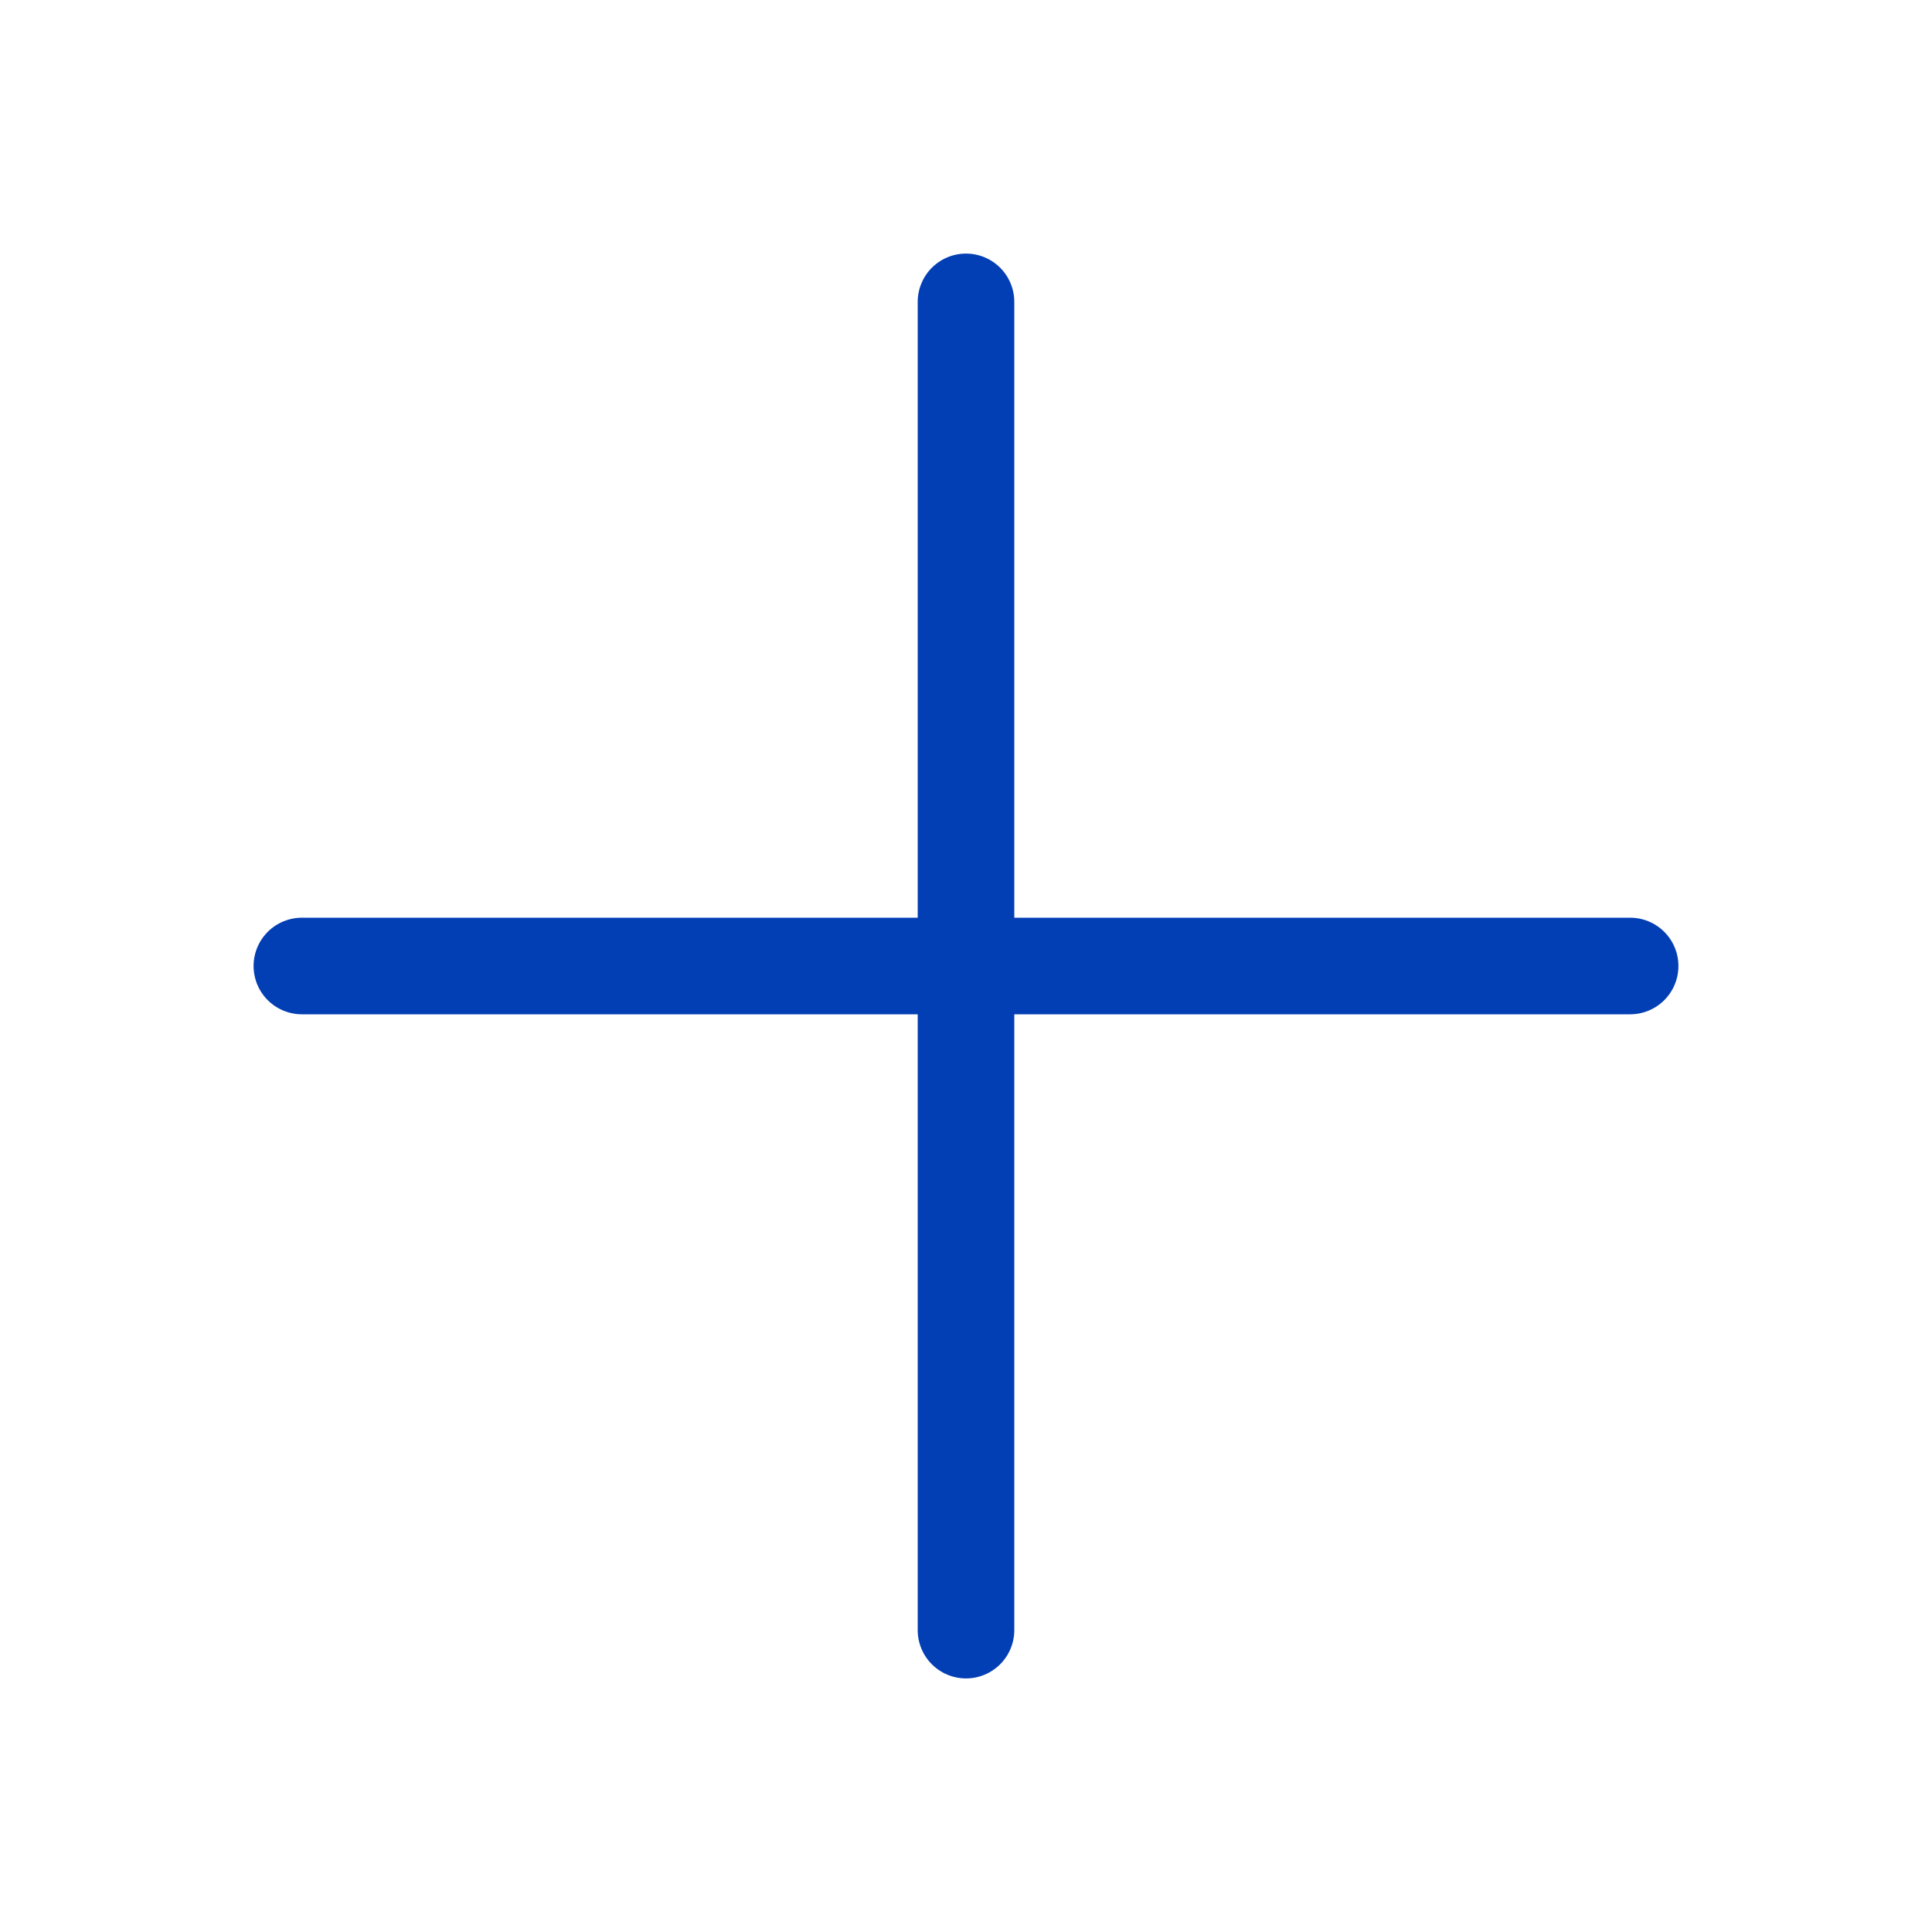 <svg width="20" height="20" viewBox="0 0 20 20" fill="none" xmlns="http://www.w3.org/2000/svg">
<g id="Phosphor Icons / Plus">
<path id="Vector" d="M3.125 10H16.875" stroke="#033FB4" stroke-linecap="round" stroke-linejoin="round"/>
<path id="Vector_2" d="M10 3.125V16.875" stroke="#033FB4" stroke-linecap="round" stroke-linejoin="round"/>
</g>
</svg>
